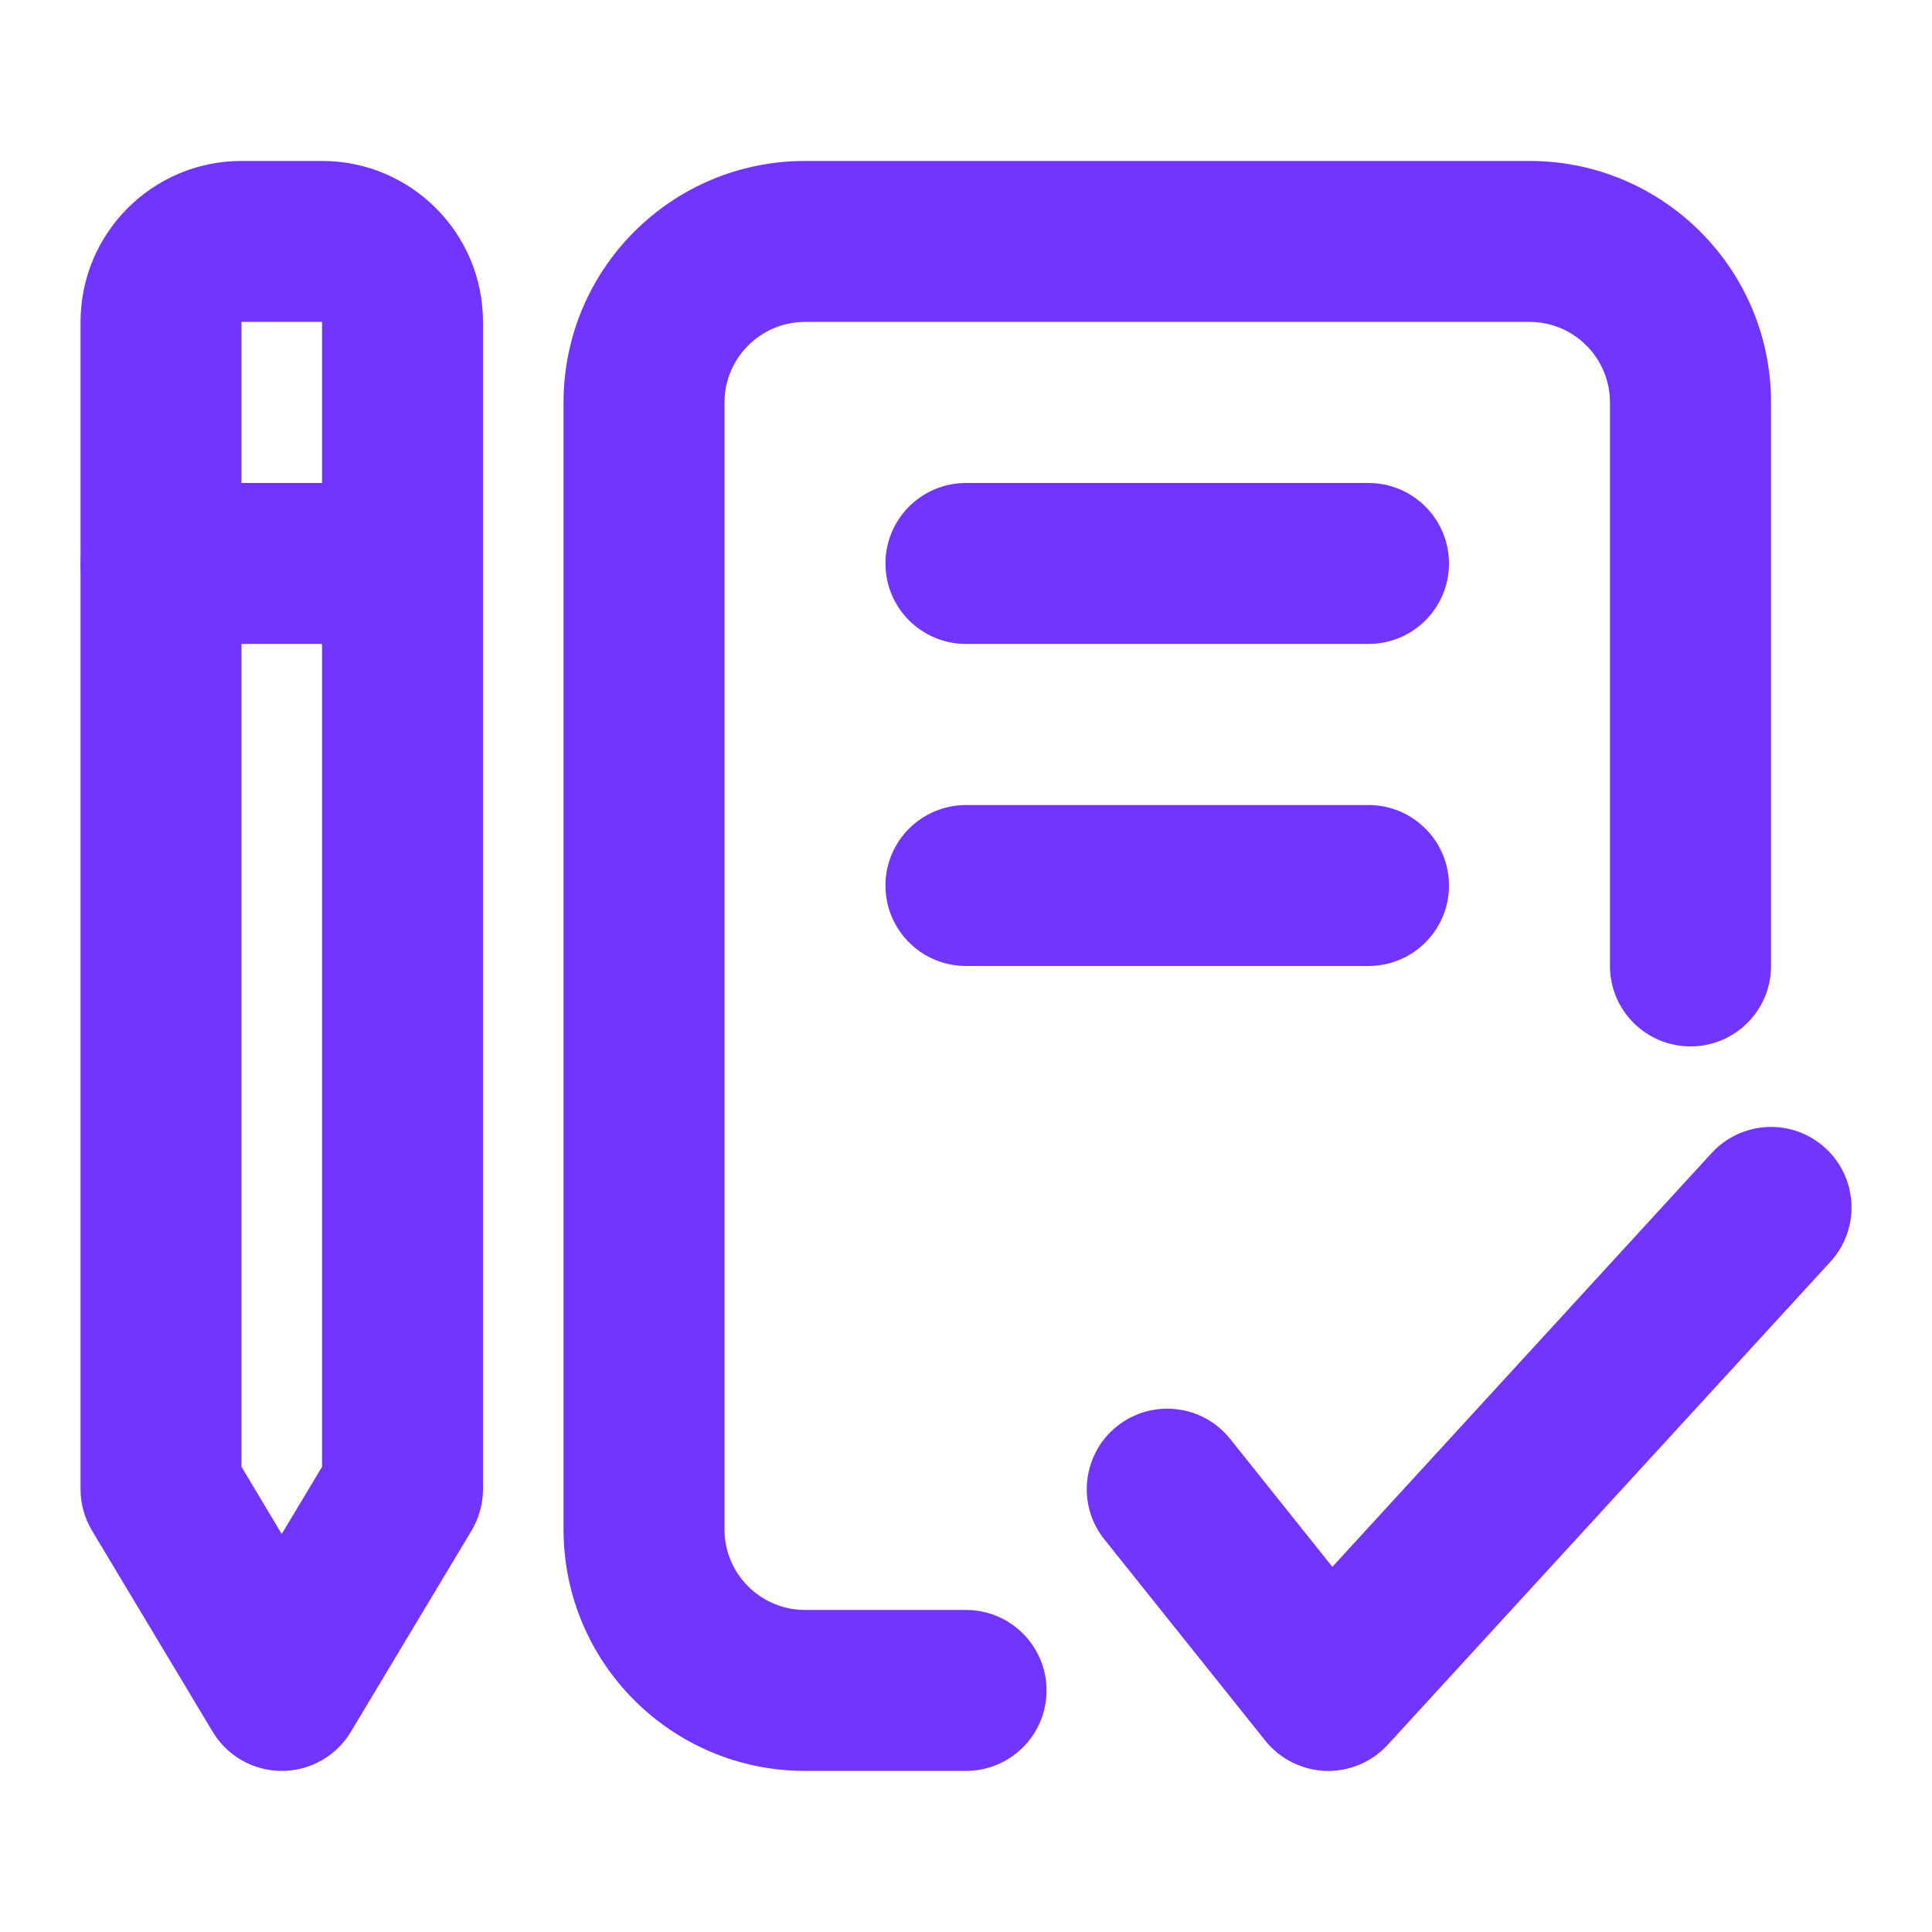 <?xml version="1.0" encoding="UTF-8"?> <svg xmlns="http://www.w3.org/2000/svg" width="16" height="16" viewBox="0 0 16 16" fill="none"><path fill-rule="evenodd" clip-rule="evenodd" d="M0.667 2.666C0.667 1.93 1.264 1.333 2 1.333H2.667C3.403 1.333 4 1.93 4 2.666V12.333C4 12.454 3.967 12.572 3.905 12.676L2.905 14.343C2.785 14.543 2.568 14.666 2.333 14.666C2.099 14.666 1.882 14.543 1.762 14.343L0.762 12.676C0.7 12.572 0.667 12.454 0.667 12.333V2.666ZM2.667 2.666H2V12.148L2.333 12.704L2.667 12.148V2.666Z" fill="#7235FF"></path><path fill-rule="evenodd" clip-rule="evenodd" d="M4.667 3.333C4.667 2.228 5.562 1.333 6.667 1.333H12.667C13.771 1.333 14.667 2.228 14.667 3.333V8C14.667 8.368 14.368 8.666 14 8.666C13.632 8.666 13.333 8.368 13.333 8V3.333C13.333 2.965 13.035 2.666 12.667 2.666H6.667C6.299 2.666 6 2.965 6 3.333V12.666C6 13.034 6.299 13.333 6.667 13.333H8C8.368 13.333 8.667 13.632 8.667 14C8.667 14.368 8.368 14.666 8 14.666H6.667C5.562 14.666 4.667 13.771 4.667 12.666V3.333Z" fill="#7235FF"></path><path fill-rule="evenodd" clip-rule="evenodd" d="M7.333 4.667C7.333 4.298 7.632 4 8 4H11.333C11.701 4 12 4.298 12 4.667C12 5.035 11.701 5.333 11.333 5.333H8C7.632 5.333 7.333 5.035 7.333 4.667Z" fill="#7235FF"></path><path fill-rule="evenodd" clip-rule="evenodd" d="M7.333 7.334C7.333 6.965 7.632 6.667 8 6.667H11.333C11.701 6.667 12 6.965 12 7.334C12 7.702 11.701 8 11.333 8H8C7.632 8 7.333 7.702 7.333 7.334Z" fill="#7235FF"></path><path fill-rule="evenodd" clip-rule="evenodd" d="M15.117 9.508C15.389 9.757 15.407 10.179 15.158 10.45L11.492 14.45C11.36 14.594 11.172 14.672 10.978 14.666C10.783 14.659 10.601 14.568 10.479 14.416L9.146 12.749C8.916 12.462 8.963 12.042 9.25 11.812C9.538 11.582 9.957 11.629 10.187 11.916L11.034 12.976L14.175 9.549C14.424 9.278 14.846 9.259 15.117 9.508Z" fill="#7235FF"></path><path fill-rule="evenodd" clip-rule="evenodd" d="M0.667 4.667C0.667 4.298 0.965 4 1.333 4H3.333C3.702 4 4 4.298 4 4.667C4 5.035 3.702 5.333 3.333 5.333H1.333C0.965 5.333 0.667 5.035 0.667 4.667Z" fill="#7235FF"></path></svg> 